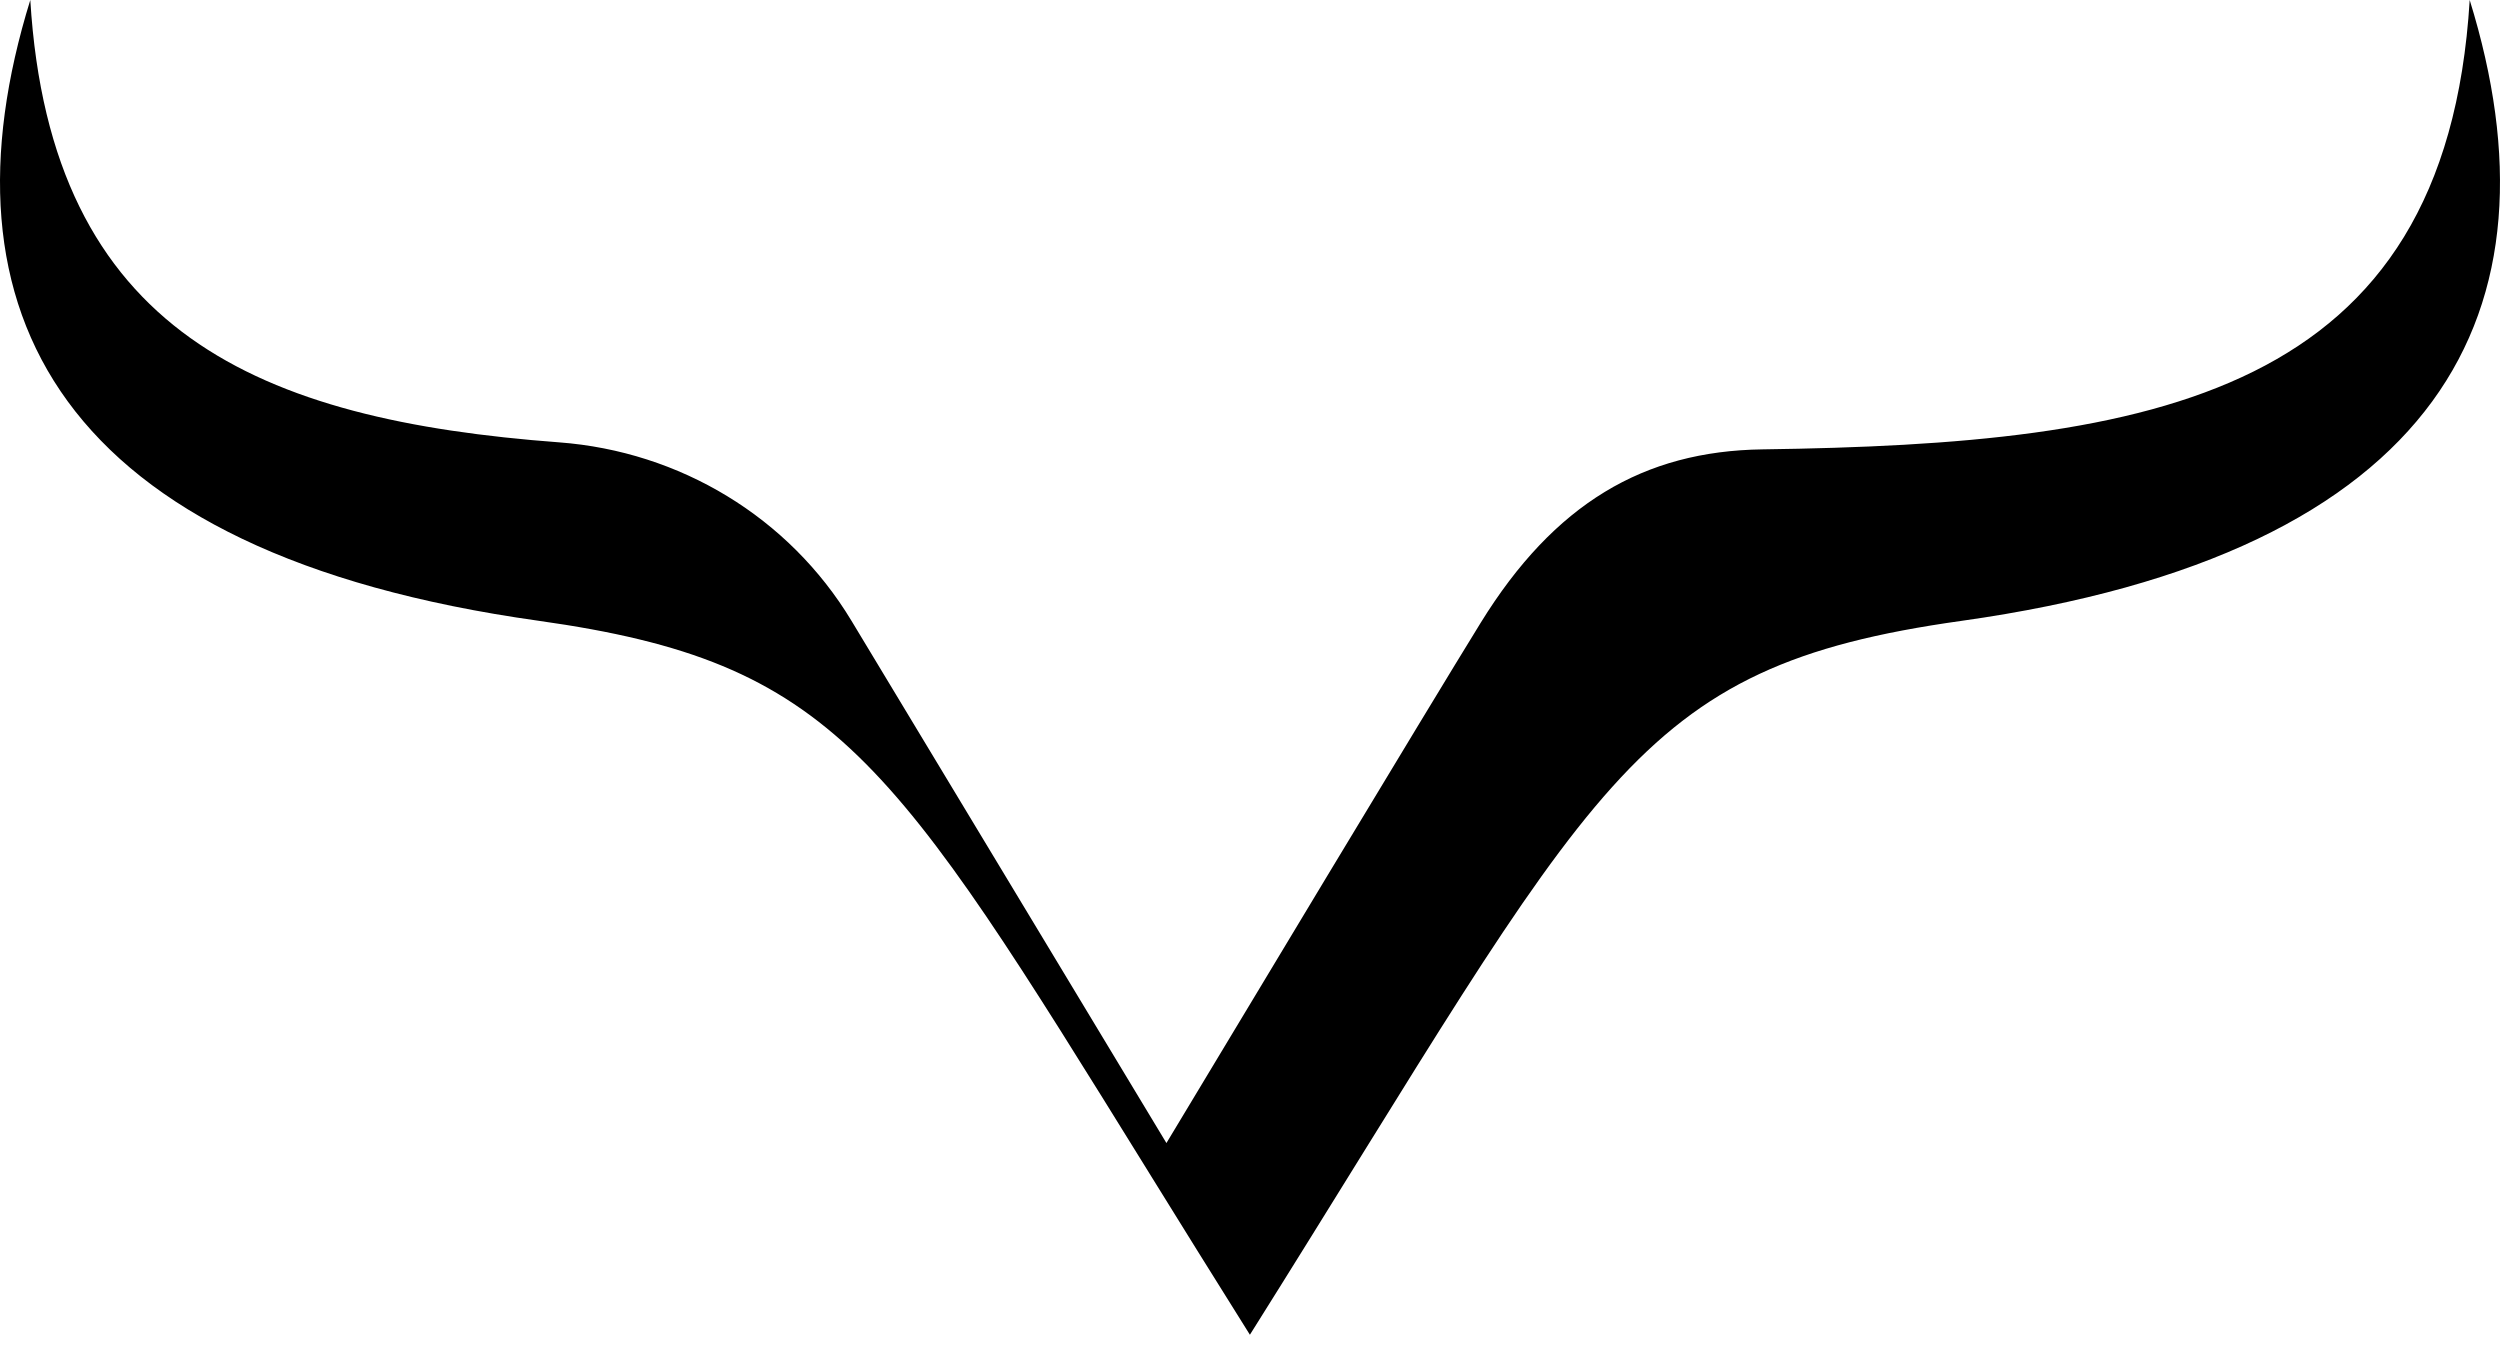 <svg width="100" height="54" viewBox="0 0 100 54" fill="none" xmlns="http://www.w3.org/2000/svg">
<path d="M98.788 0C97.825 15.876 86.132 17.756 70.493 17.975C65.755 18.042 62.175 20.137 59.228 24.911C57.164 28.251 49.095 41.667 46.657 45.722L34.107 24.911L34.058 24.83C31.557 20.682 27.189 18.056 22.365 17.694C10.418 16.801 2.023 13.349 1.212 0C-2.631 12.415 2.277 22.128 21.536 24.83C33.39 26.496 35.636 30.243 45.948 46.888L45.952 46.896C47.178 48.875 48.516 51.032 49.996 53.39C63.958 31.168 65.197 26.697 78.455 24.835C97.723 22.128 102.631 12.415 98.788 0Z" fill="black"/>
</svg>

